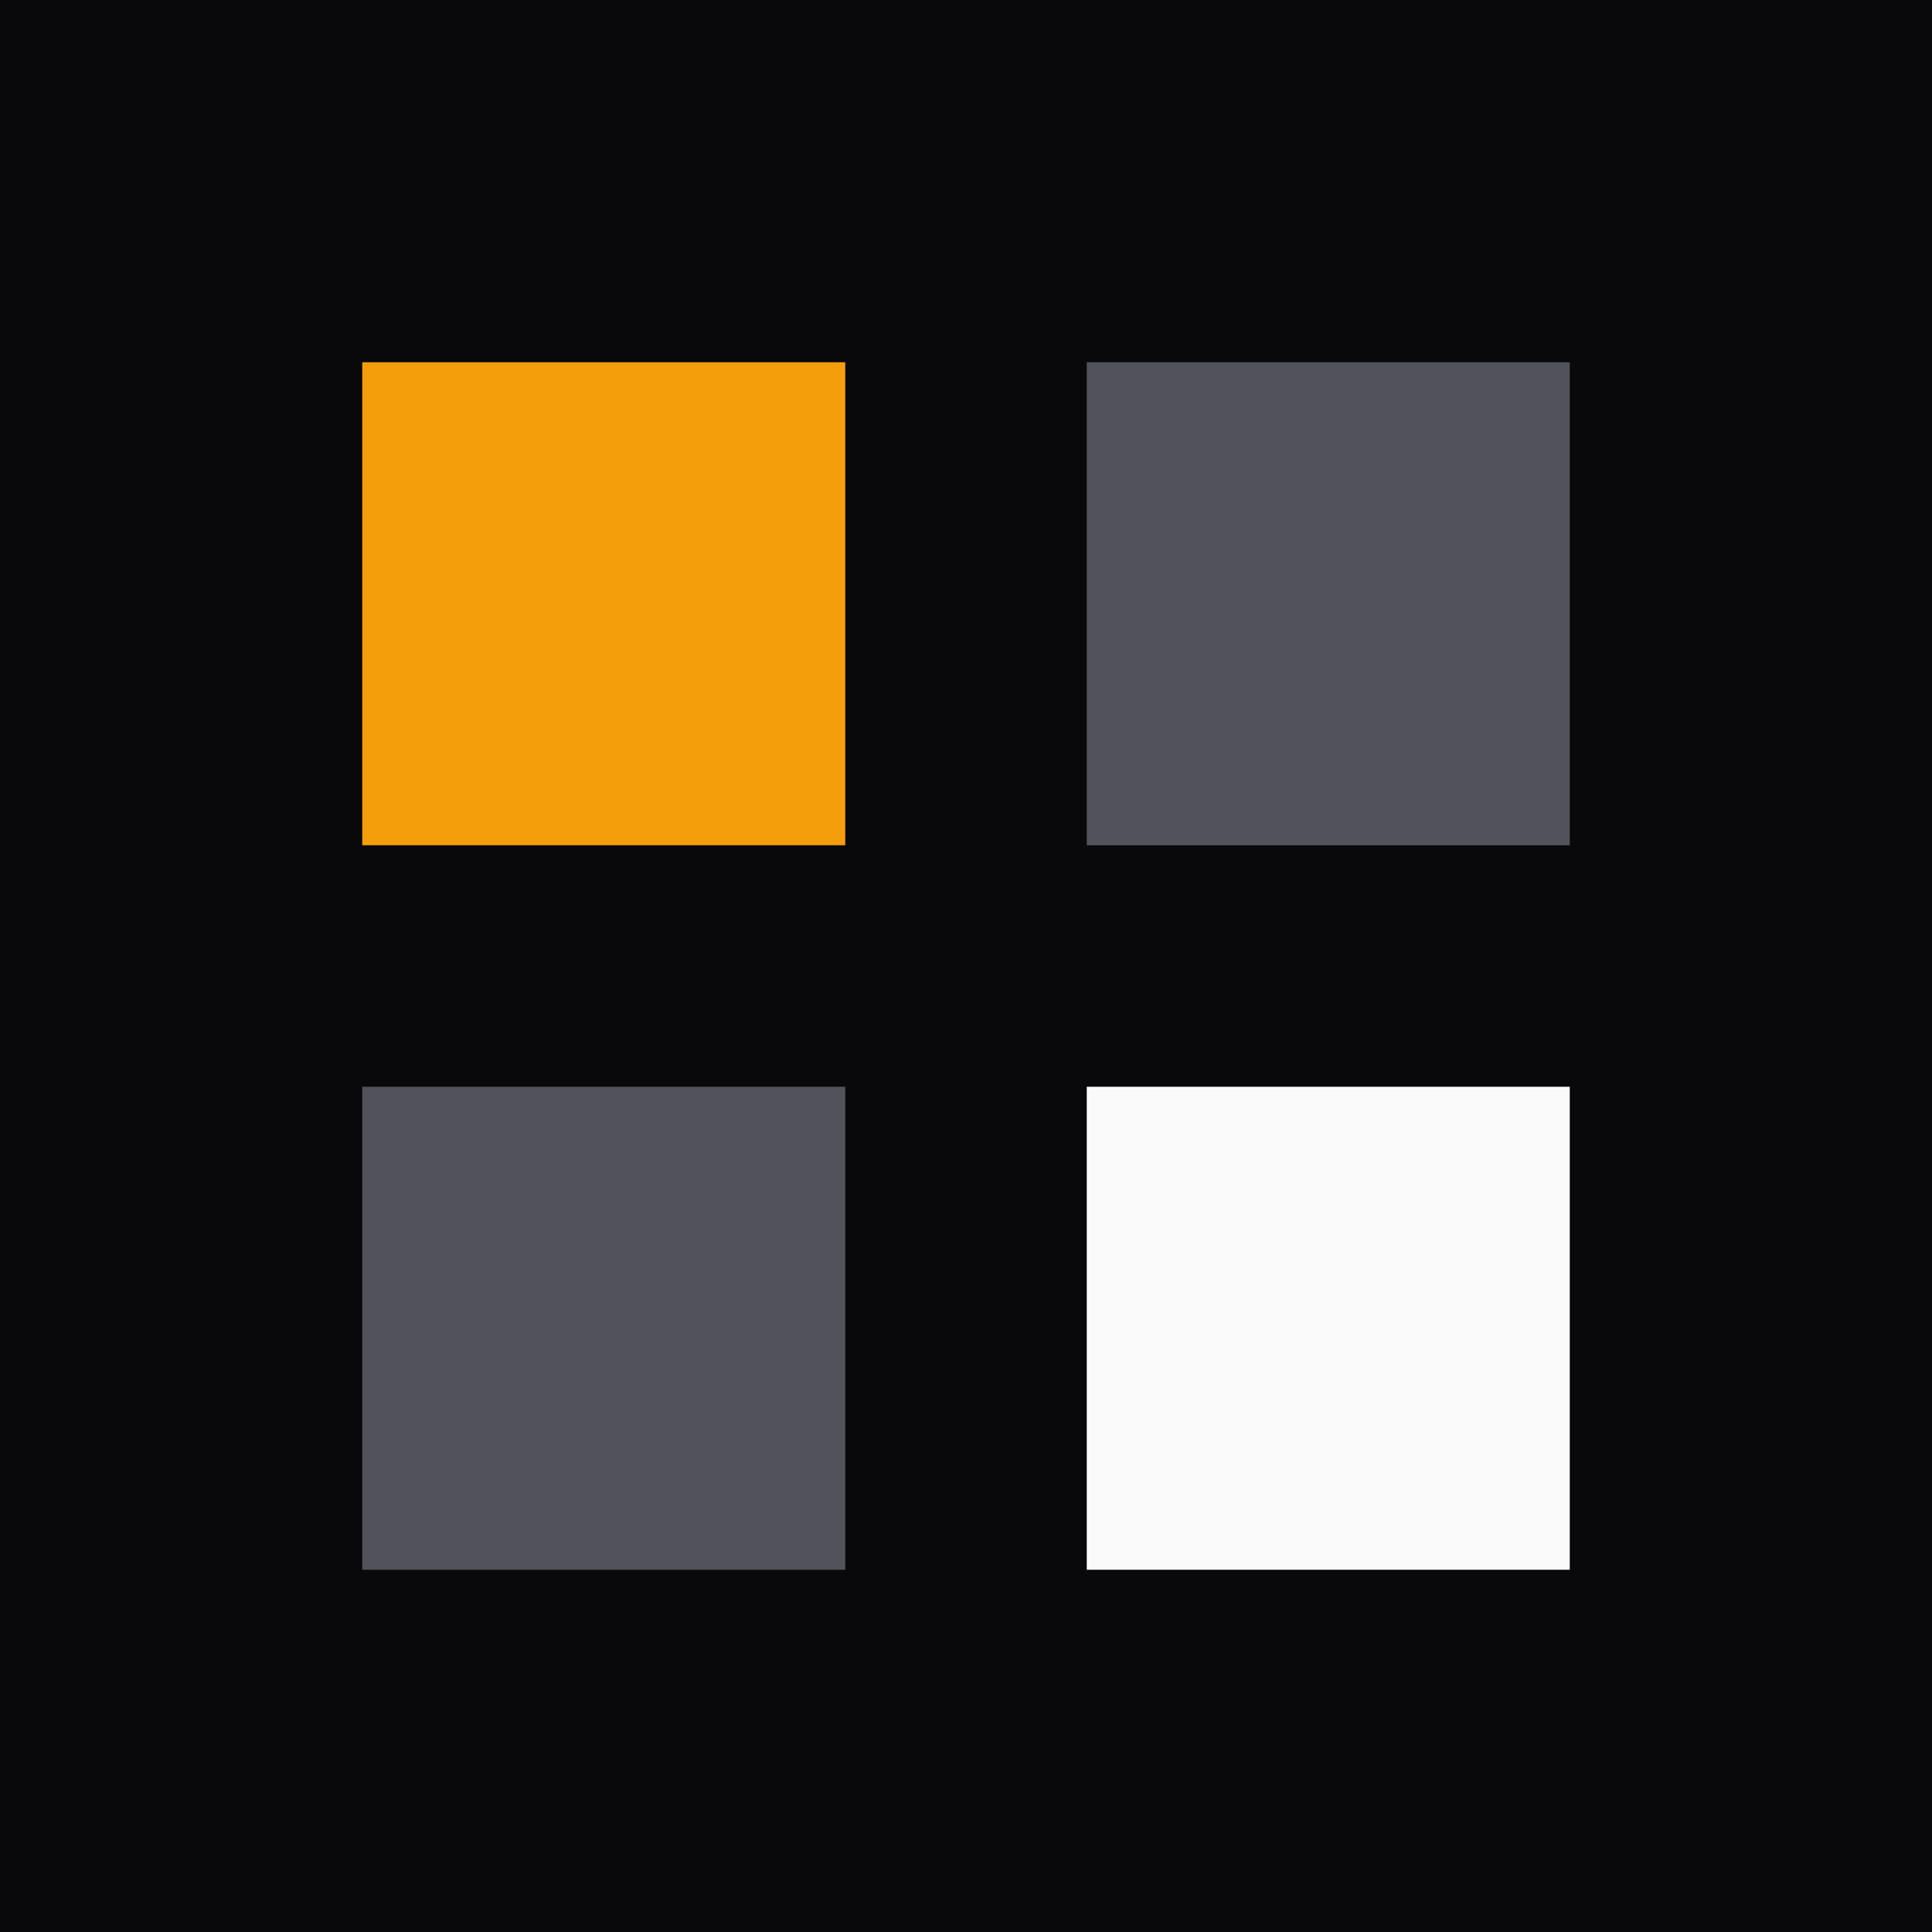 <svg xmlns="http://www.w3.org/2000/svg" viewBox="0 0 32 32">
  <rect width="32" height="32" fill="#09090b"/>
  <rect x="6" y="6" width="8" height="8" fill="#f59e0b"/>
  <rect x="18" y="6" width="8" height="8" fill="#52525b"/>
  <rect x="6" y="18" width="8" height="8" fill="#52525b"/>
  <rect x="18" y="18" width="8" height="8" fill="#fafafa"/>
</svg>
